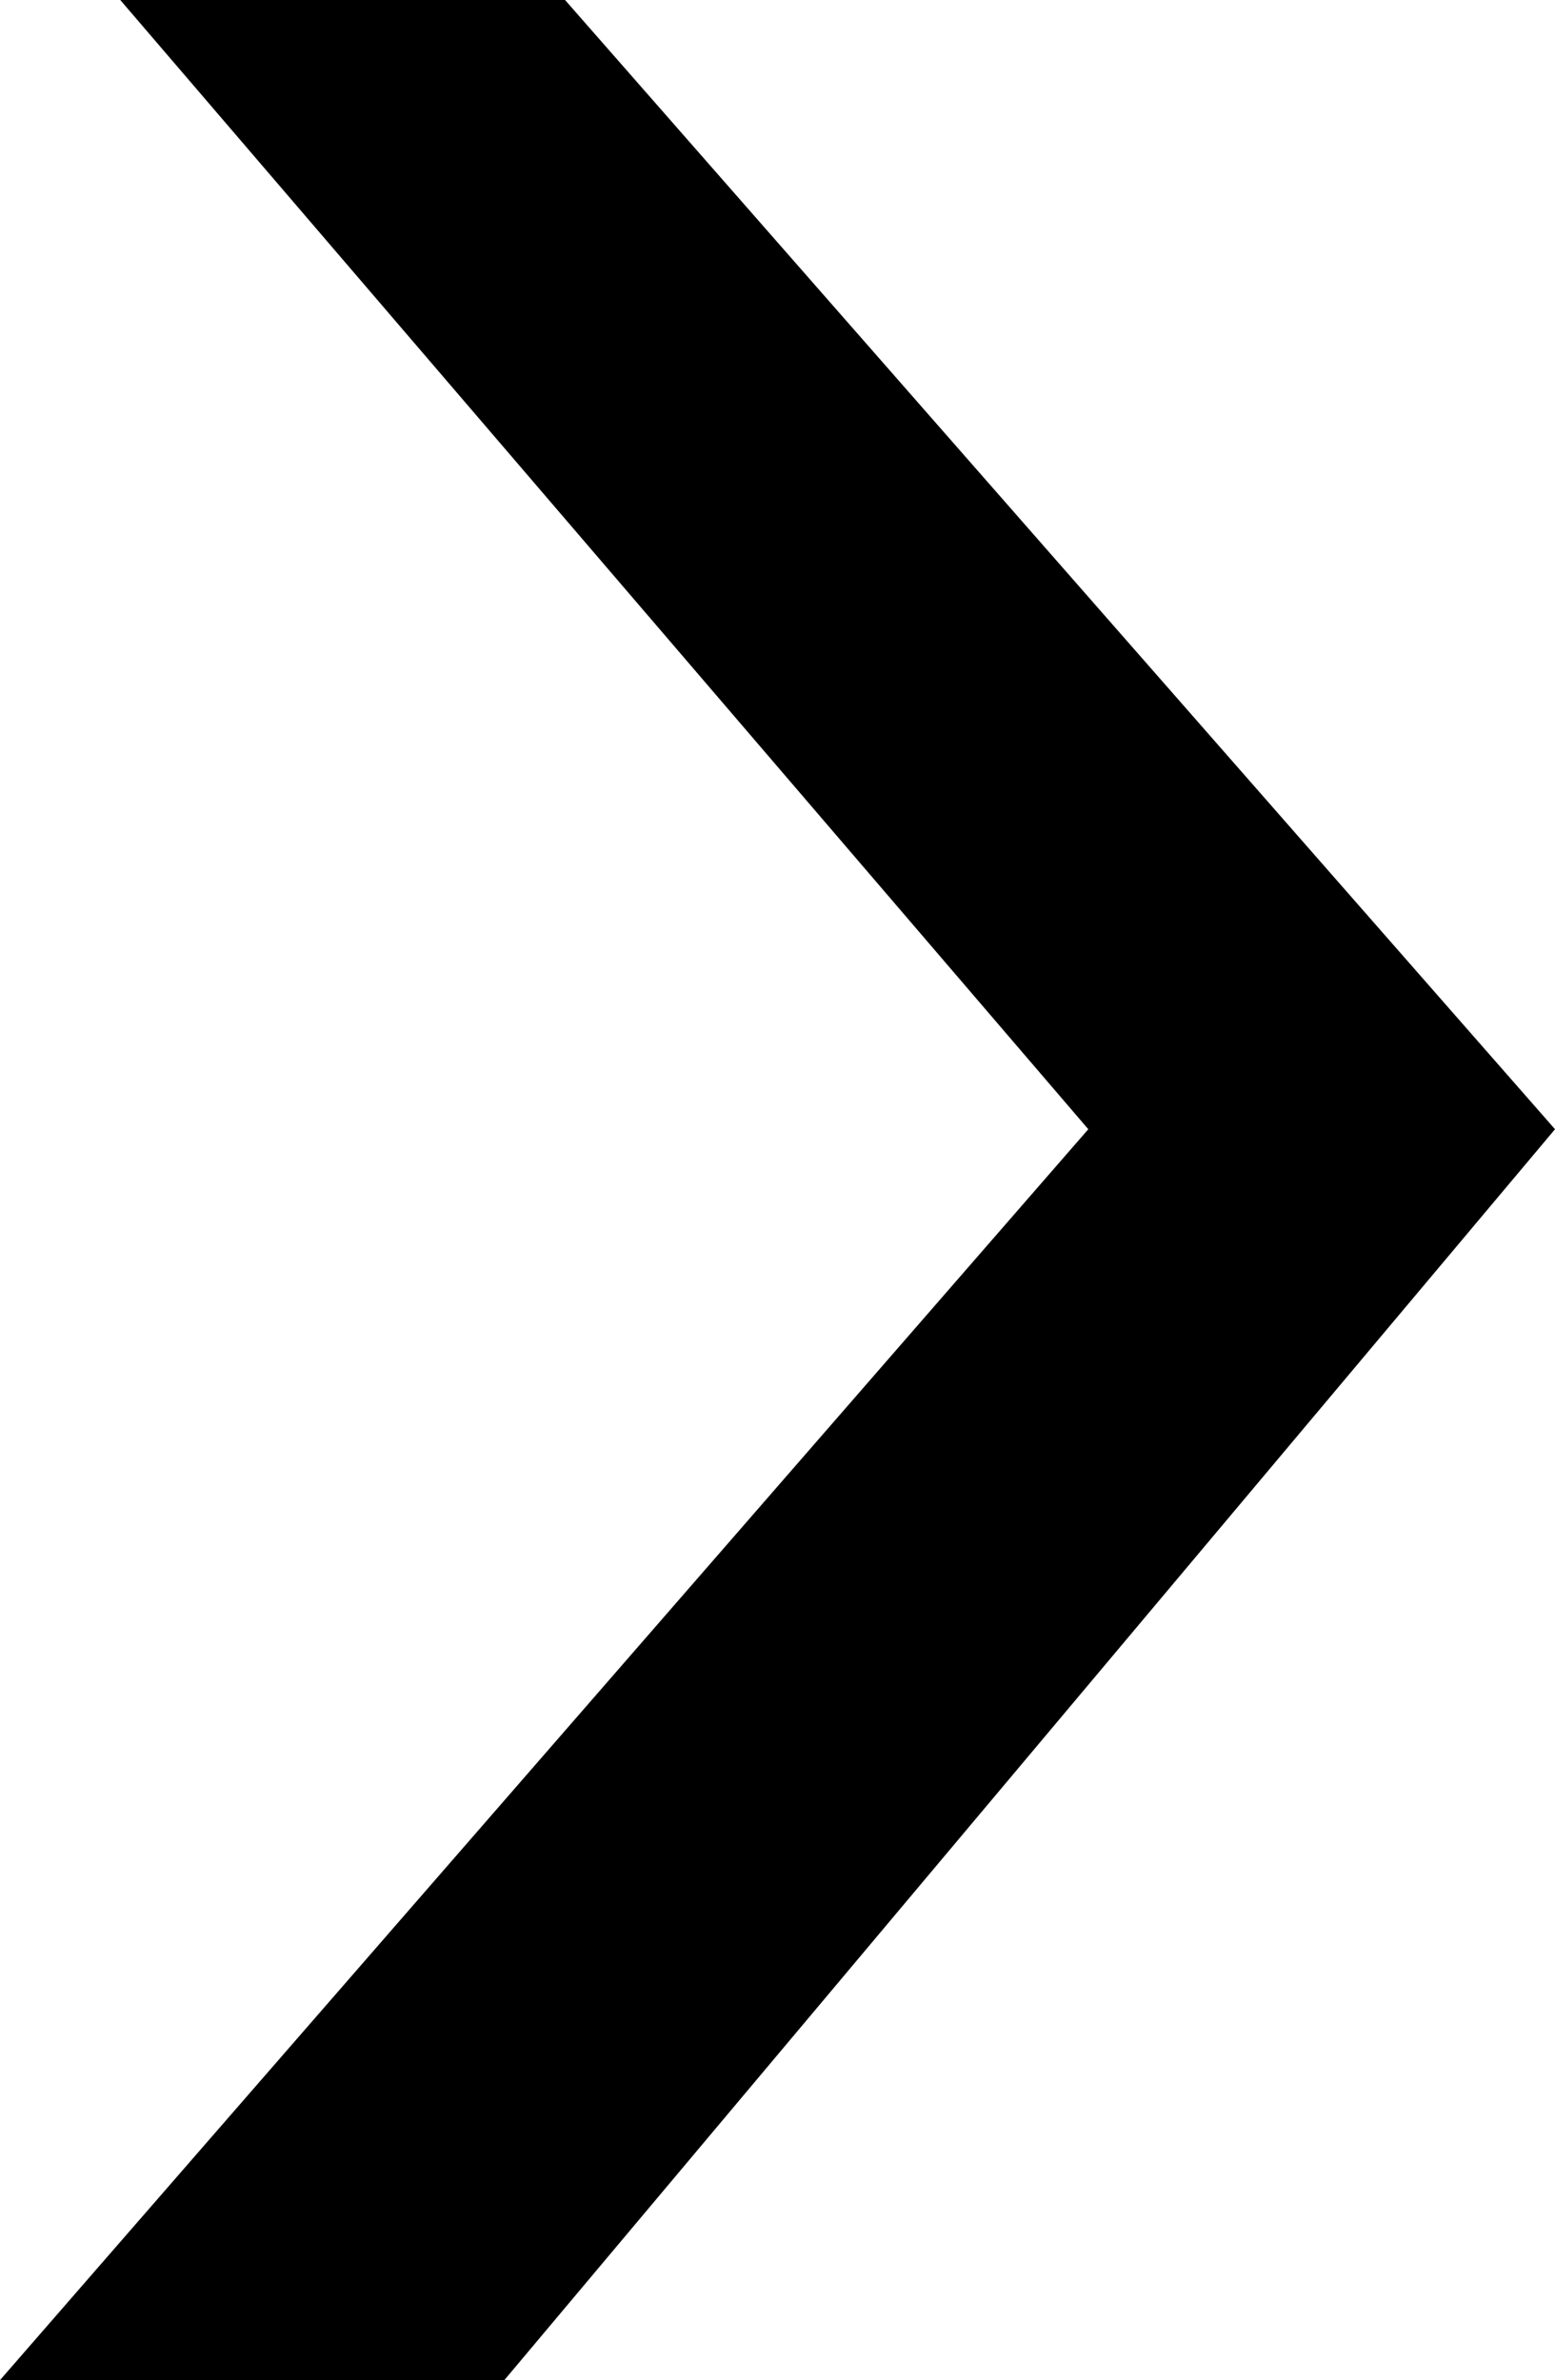 <?xml version="1.0" encoding="UTF-8"?><svg id="Layer_2" xmlns="http://www.w3.org/2000/svg" viewBox="0 0 78.1 119.53"><g id="Layer_1-2"><polygon points="28.38 0 78.1 56.71 25.33 119.53 0 119.53 54.66 56.71 6.04 0 28.38 0"/></g></svg>